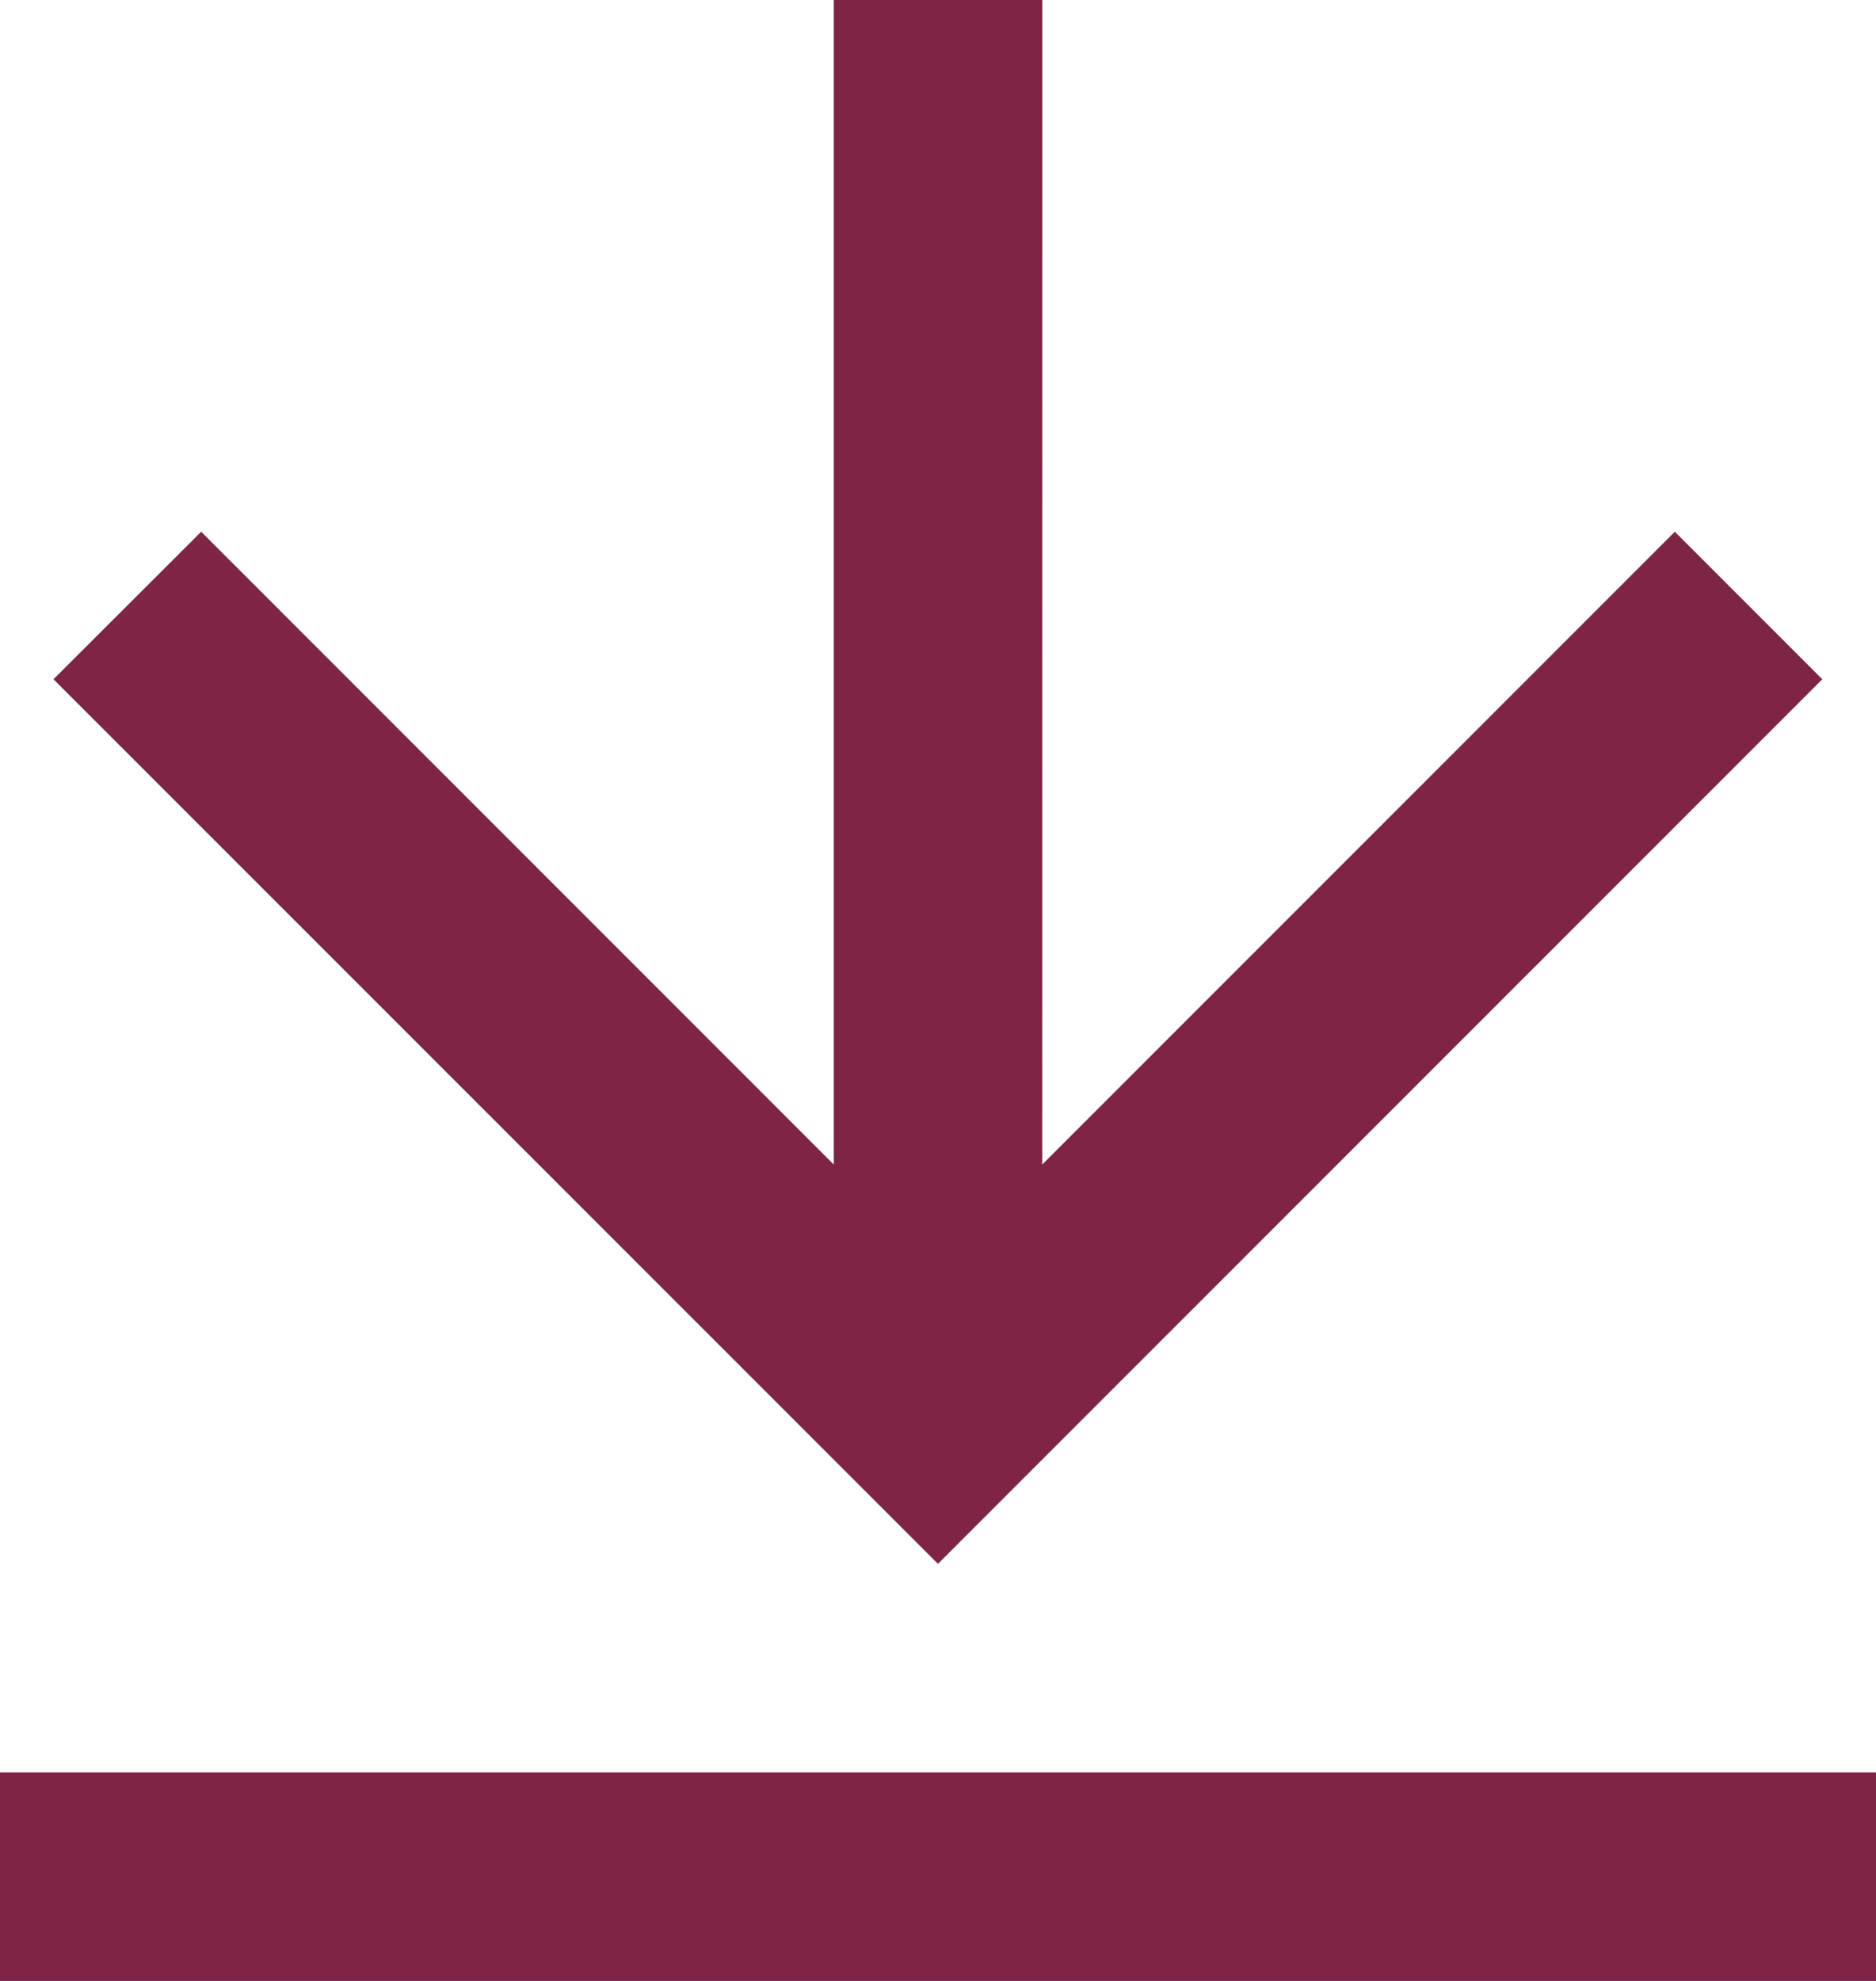 <svg xmlns="http://www.w3.org/2000/svg" width="28.059" height="29.617" viewBox="0 0 28.059 29.617">
  <path id="Trazado_2445" data-name="Trazado 2445" d="M6,30.5H34.059v3.118H6Zm15.588-9.088L31.05,11.95l2.206,2.206L20.029,27.382,6.8,14.156,9.009,11.95l9.462,9.462V4h3.118Z" transform="translate(-6 -4)" fill="#7d2447"/>
</svg>
